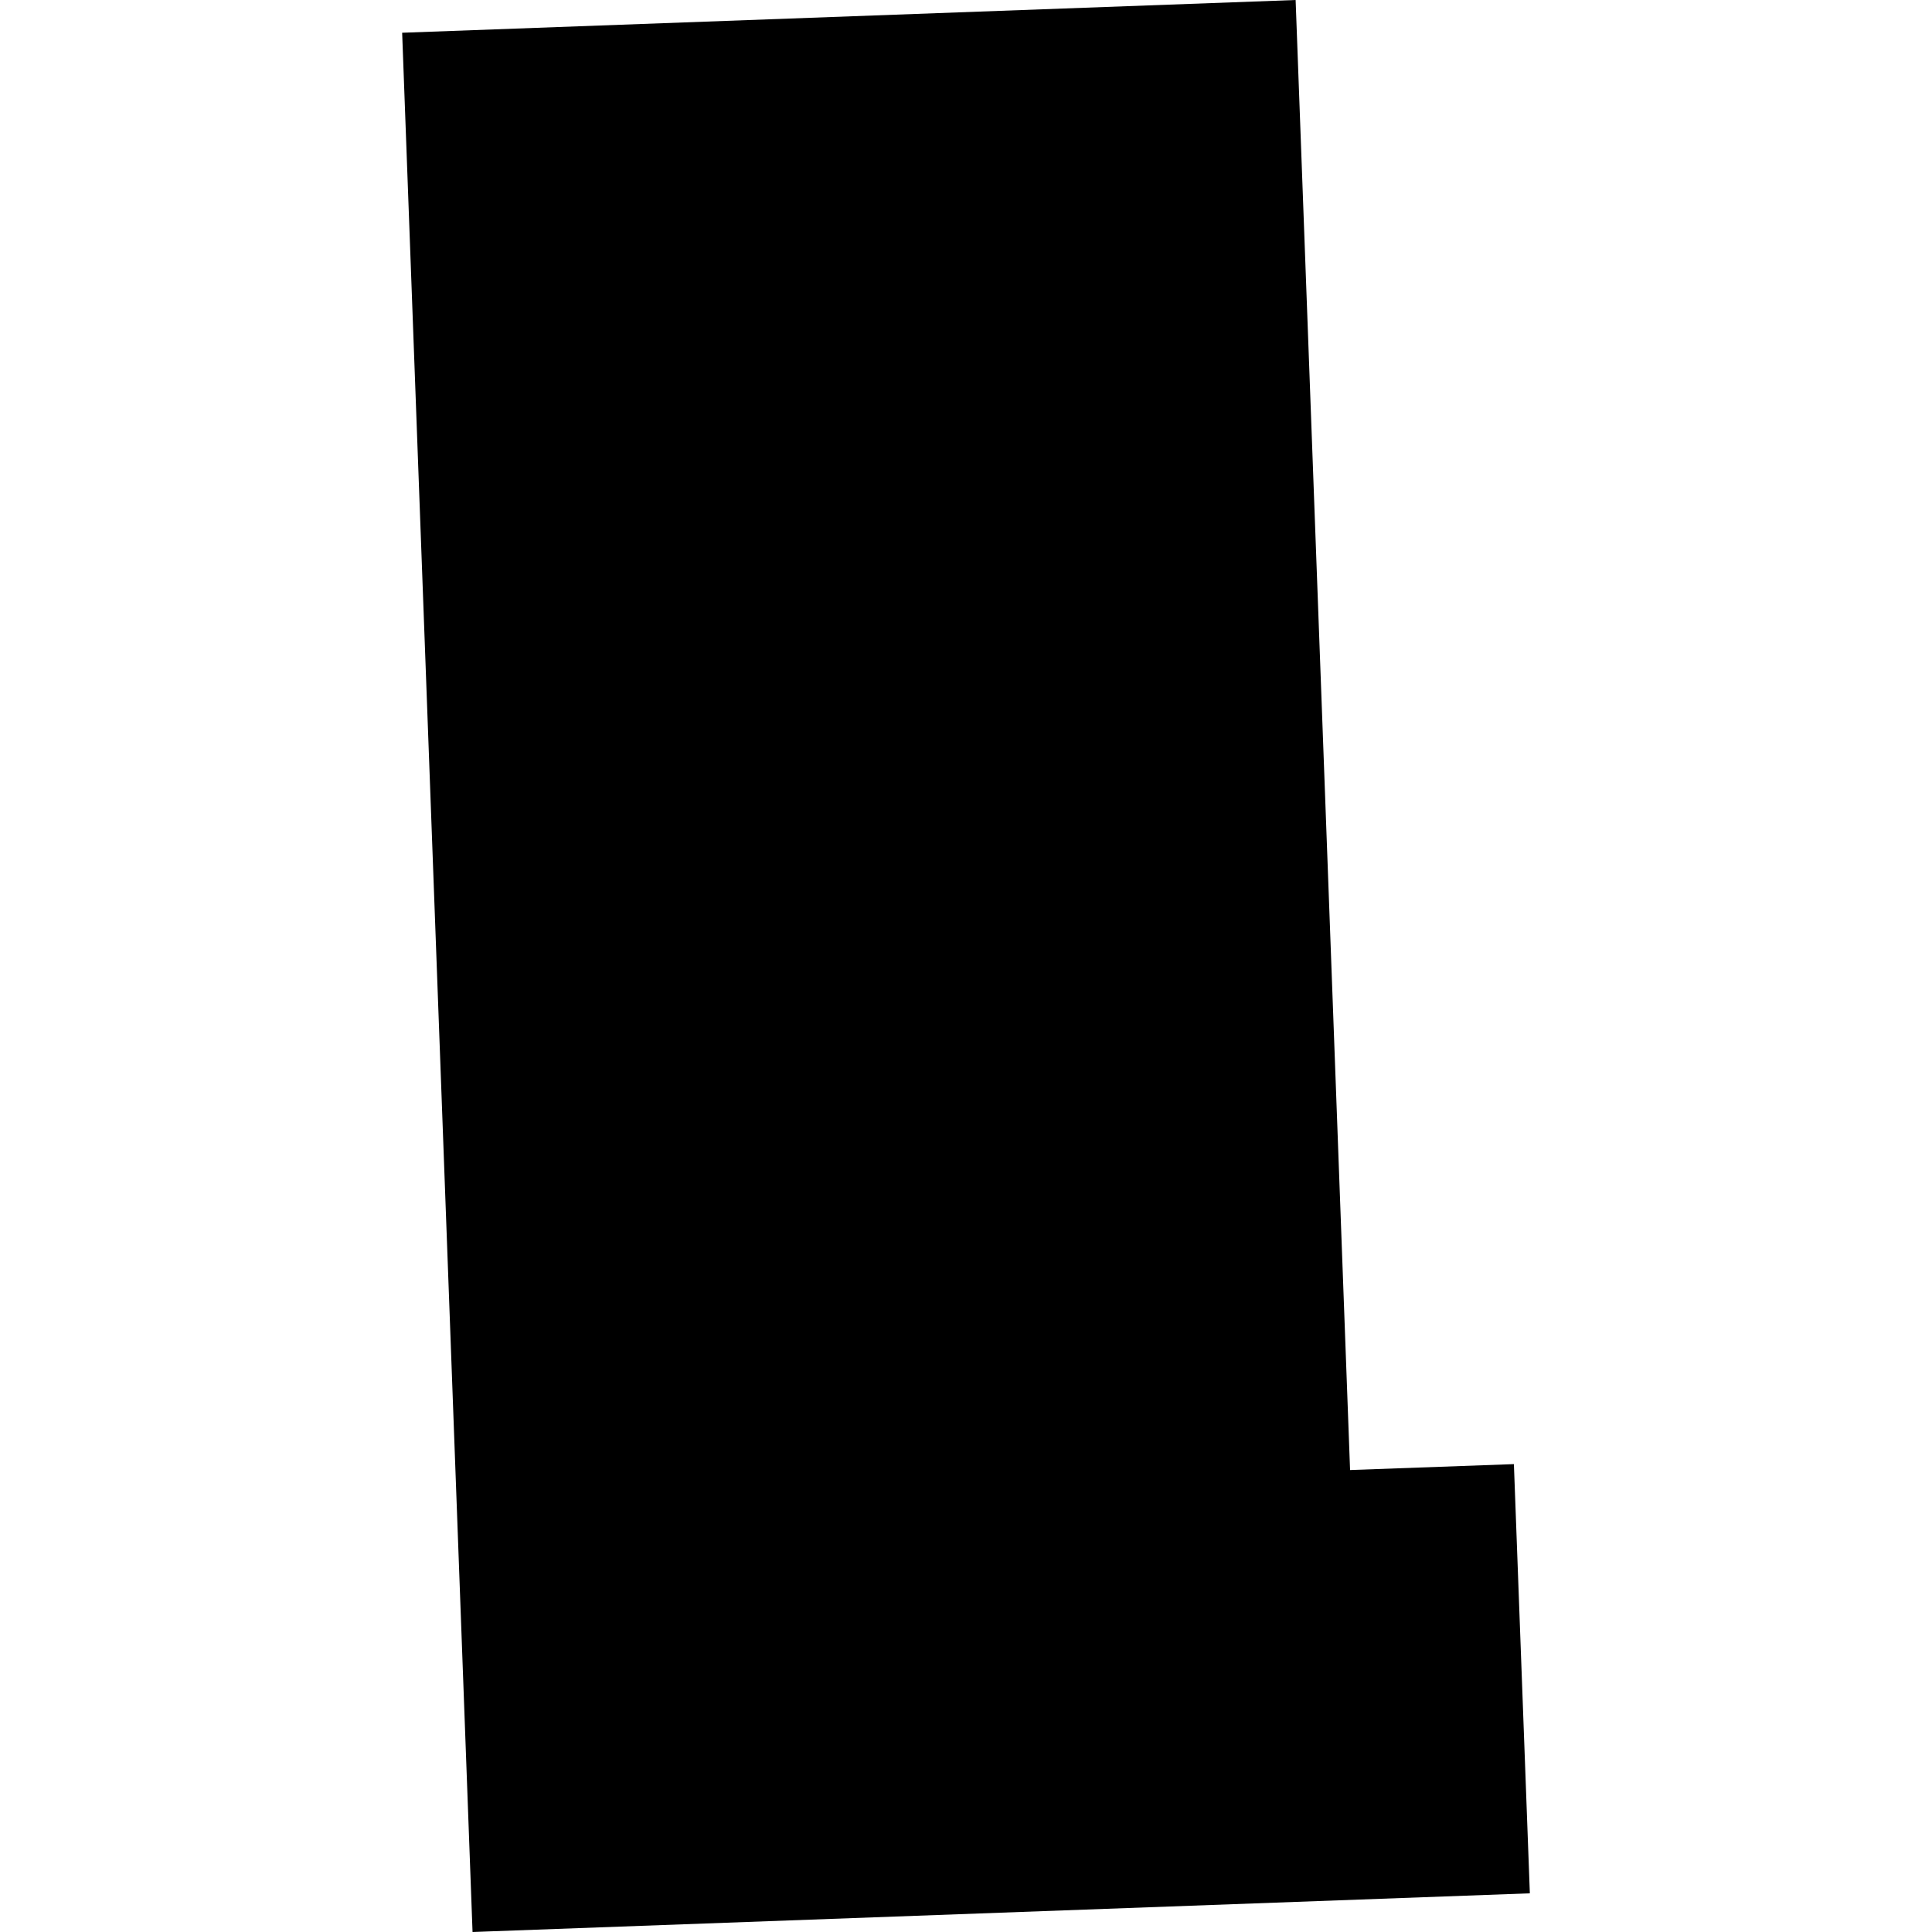 <?xml version="1.0" encoding="utf-8" standalone="no"?>
<!DOCTYPE svg PUBLIC "-//W3C//DTD SVG 1.1//EN"
  "http://www.w3.org/Graphics/SVG/1.1/DTD/svg11.dtd">
<!-- Created with matplotlib (https://matplotlib.org/) -->
<svg height="288pt" version="1.1" viewBox="0 0 288 288" width="288pt" xmlns="http://www.w3.org/2000/svg" xmlns:xlink="http://www.w3.org/1999/xlink">
 <defs>
  <style type="text/css">
*{stroke-linecap:butt;stroke-linejoin:round;}
  </style>
 </defs>
 <g id="figure_1">
  <g id="patch_1">
   <path d="M 0 288 
L 288 288 
L 288 0 
L 0 0 
z
" style="fill:none;opacity:0;"/>
  </g>
  <g id="axes_1">
   <g id="PatchCollection_1">
    <path clip-path="url(#pc18aecc9b0)" d="M 59.948 4.882 
L 70.442 288 
L 228.052 282.234 
L 225.674 218.253 
L 201.253 219.136 
L 193.136 0 
L 59.948 4.882 
"/>
   </g>
  </g>
 </g>
 <defs>
  <clipPath id="pc18aecc9b0">
   <rect height="288" width="168.103" x="59.948" y="0"/>
  </clipPath>
 </defs>
</svg>
